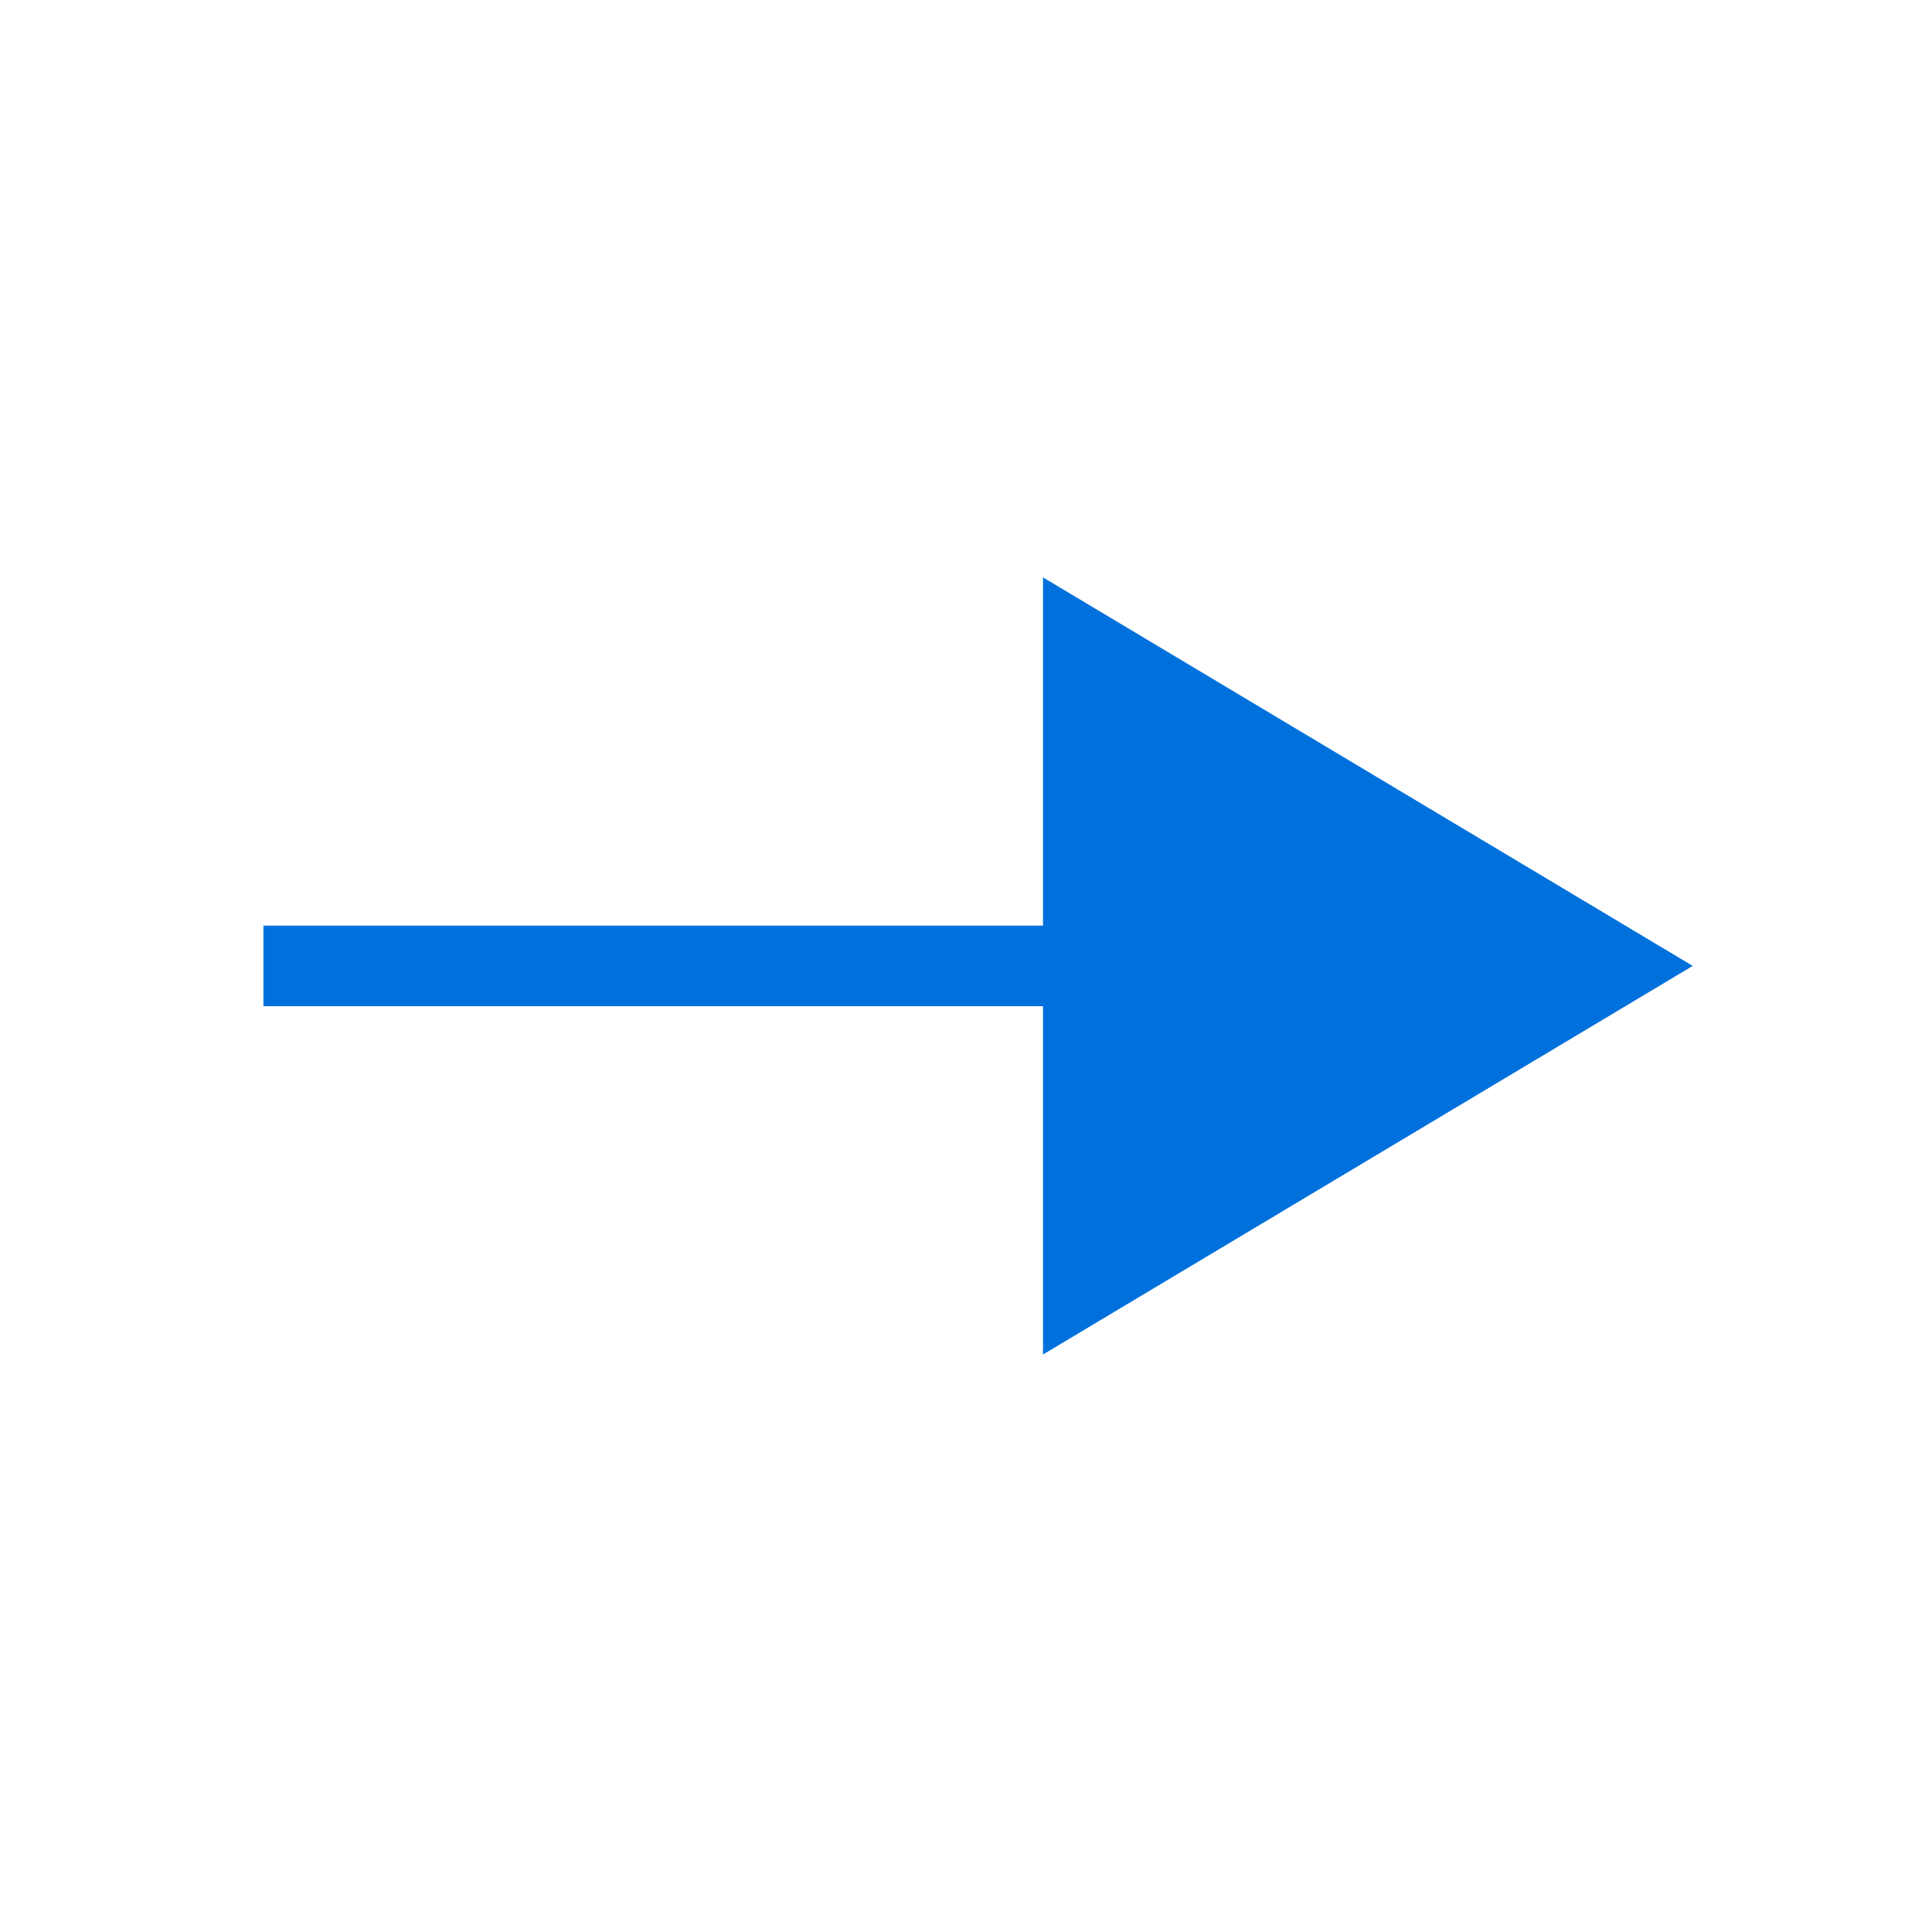 <svg width="20" height="20" viewBox="0 0 20 20" fill="none" xmlns="http://www.w3.org/2000/svg">
<path d="M10.797 14.022V10.416H2.727V9.582H10.797V5.977L17.523 9.999L10.797 14.022Z" fill="#0071DC"/>
</svg>
